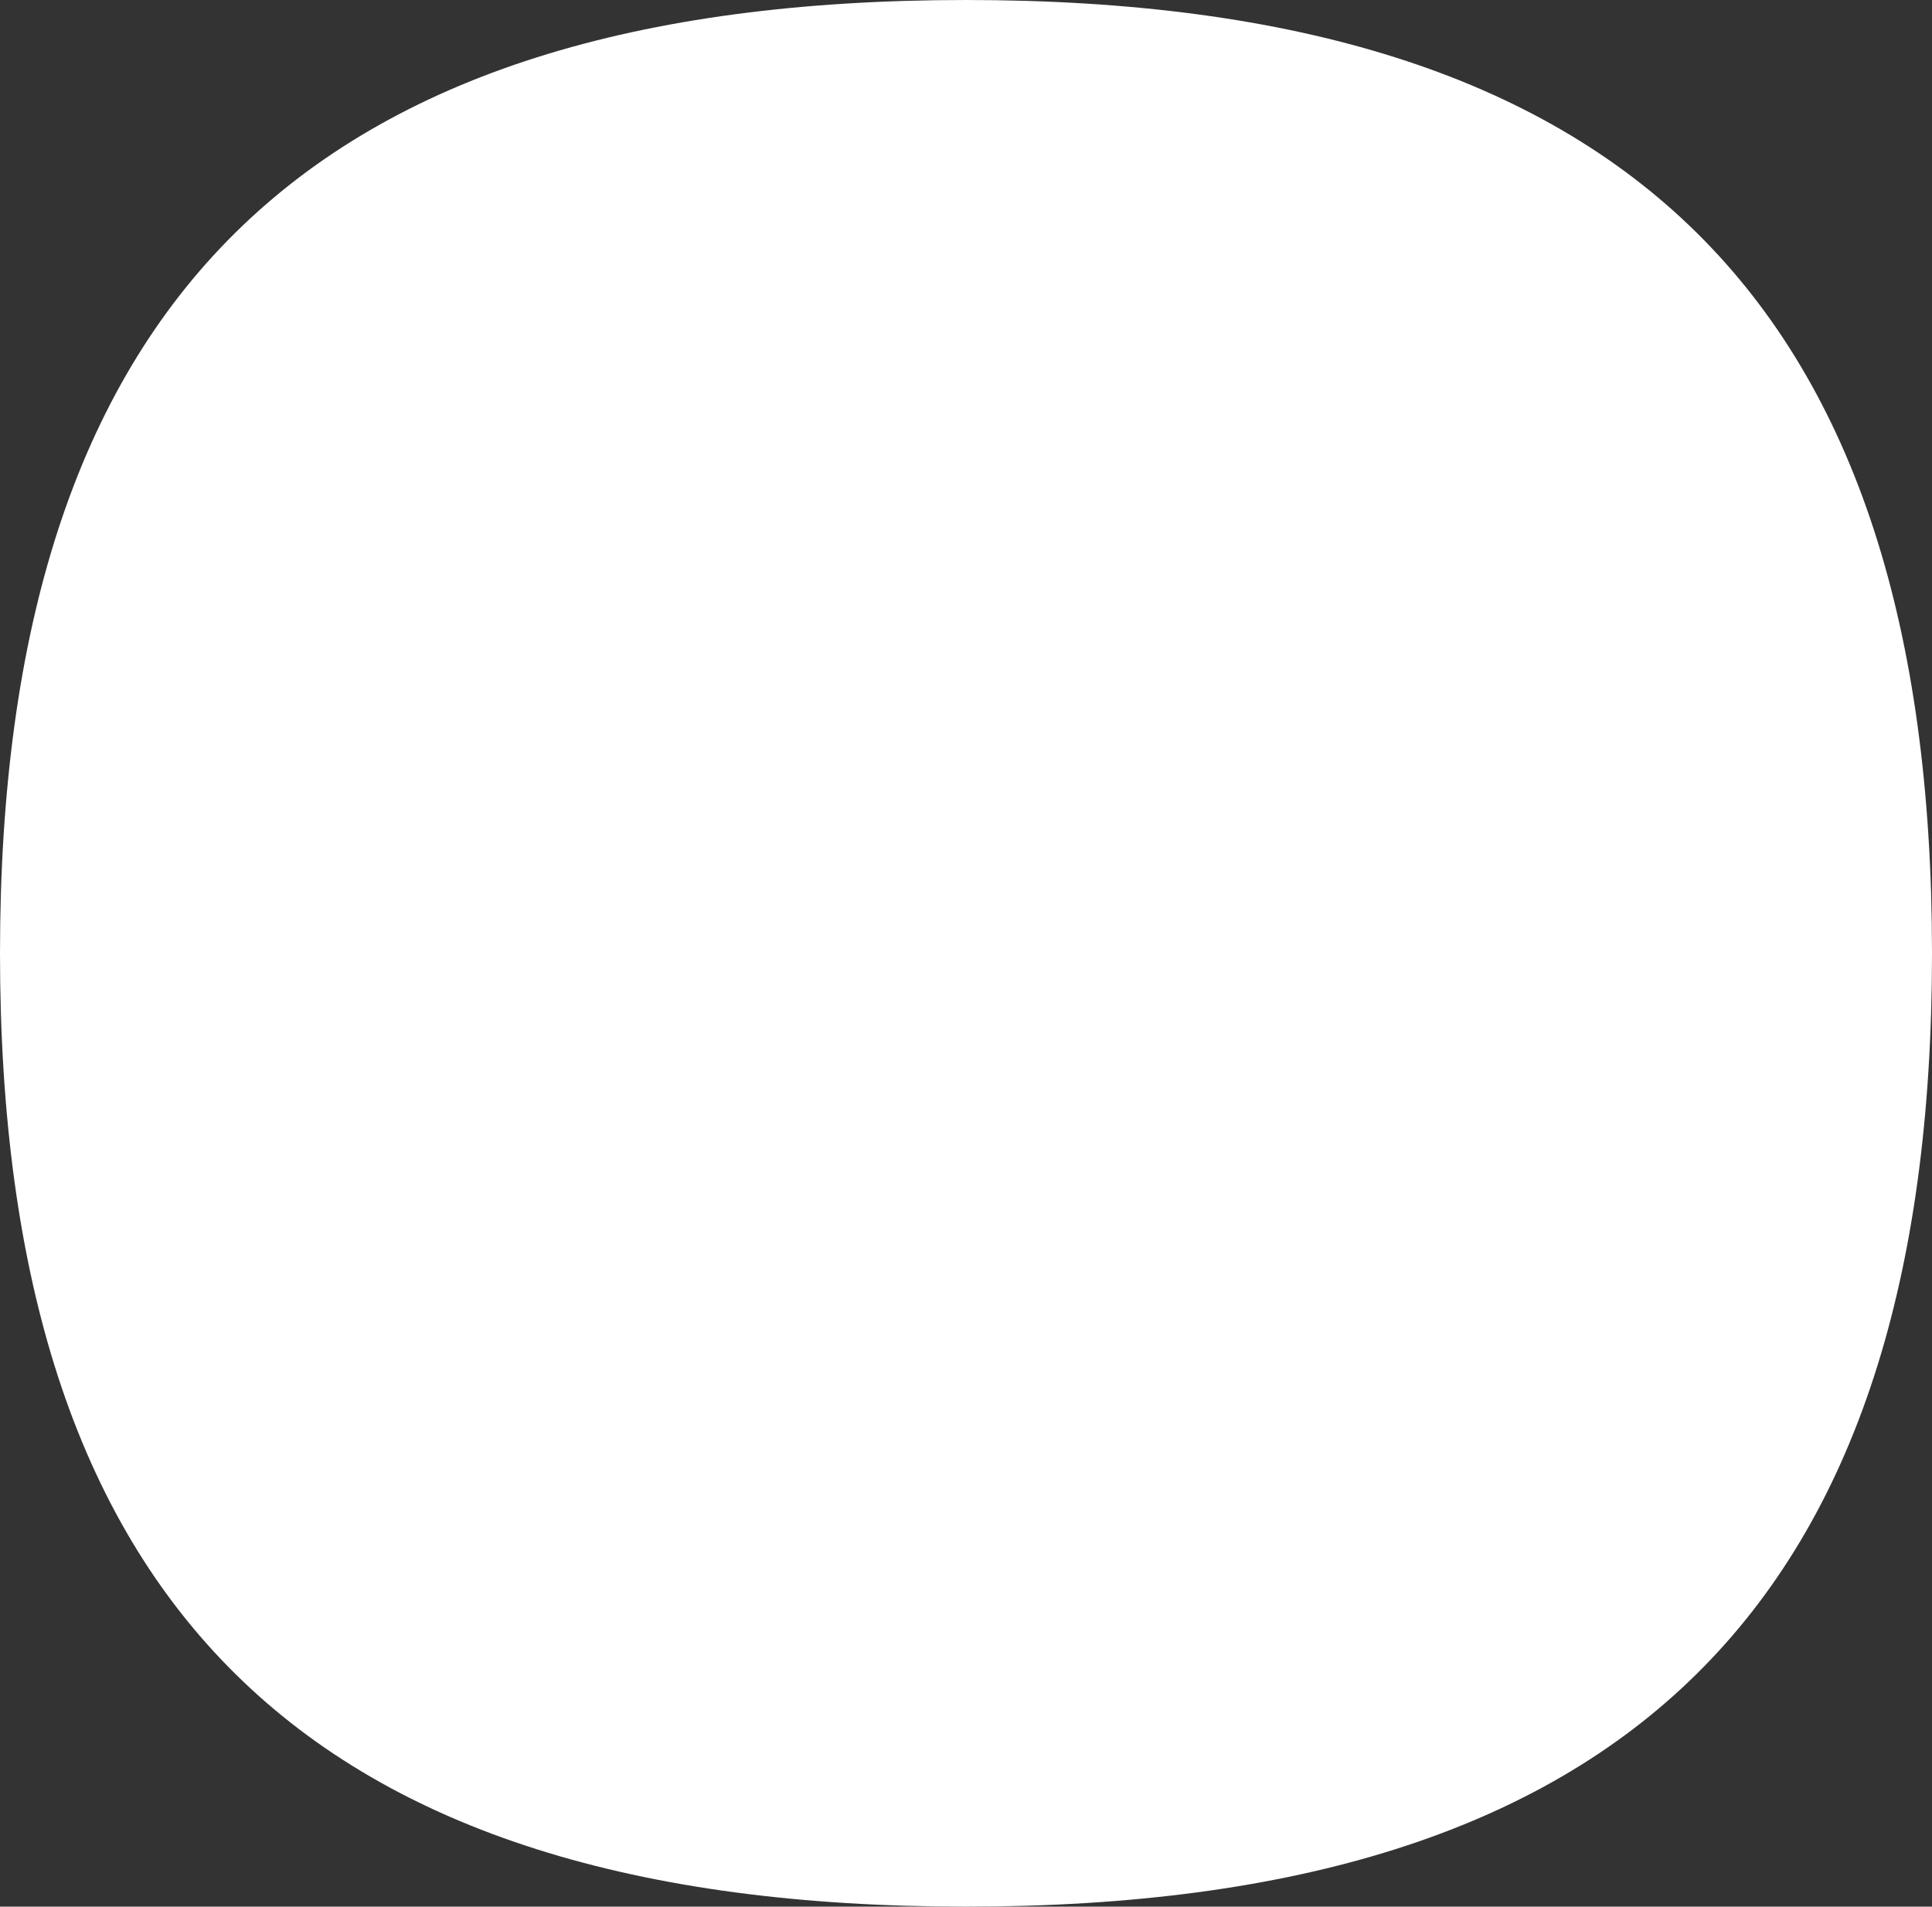 <svg width="77" height="76" viewBox="0 0 77 76" fill="none" xmlns="http://www.w3.org/2000/svg">
<rect x="0" y="0" width="77" height="76" fill="#333333" stroke="none"/>
<path fill-rule="evenodd" clip-rule="evenodd" d="M77 38C77 12.051 64.802 0 38.5 0C12.198 0 0 12.051 0 38C0 63.949 12.198 76 38.5 76C64.802 76 77 63.949 77 38" fill="white"/>
</svg>
